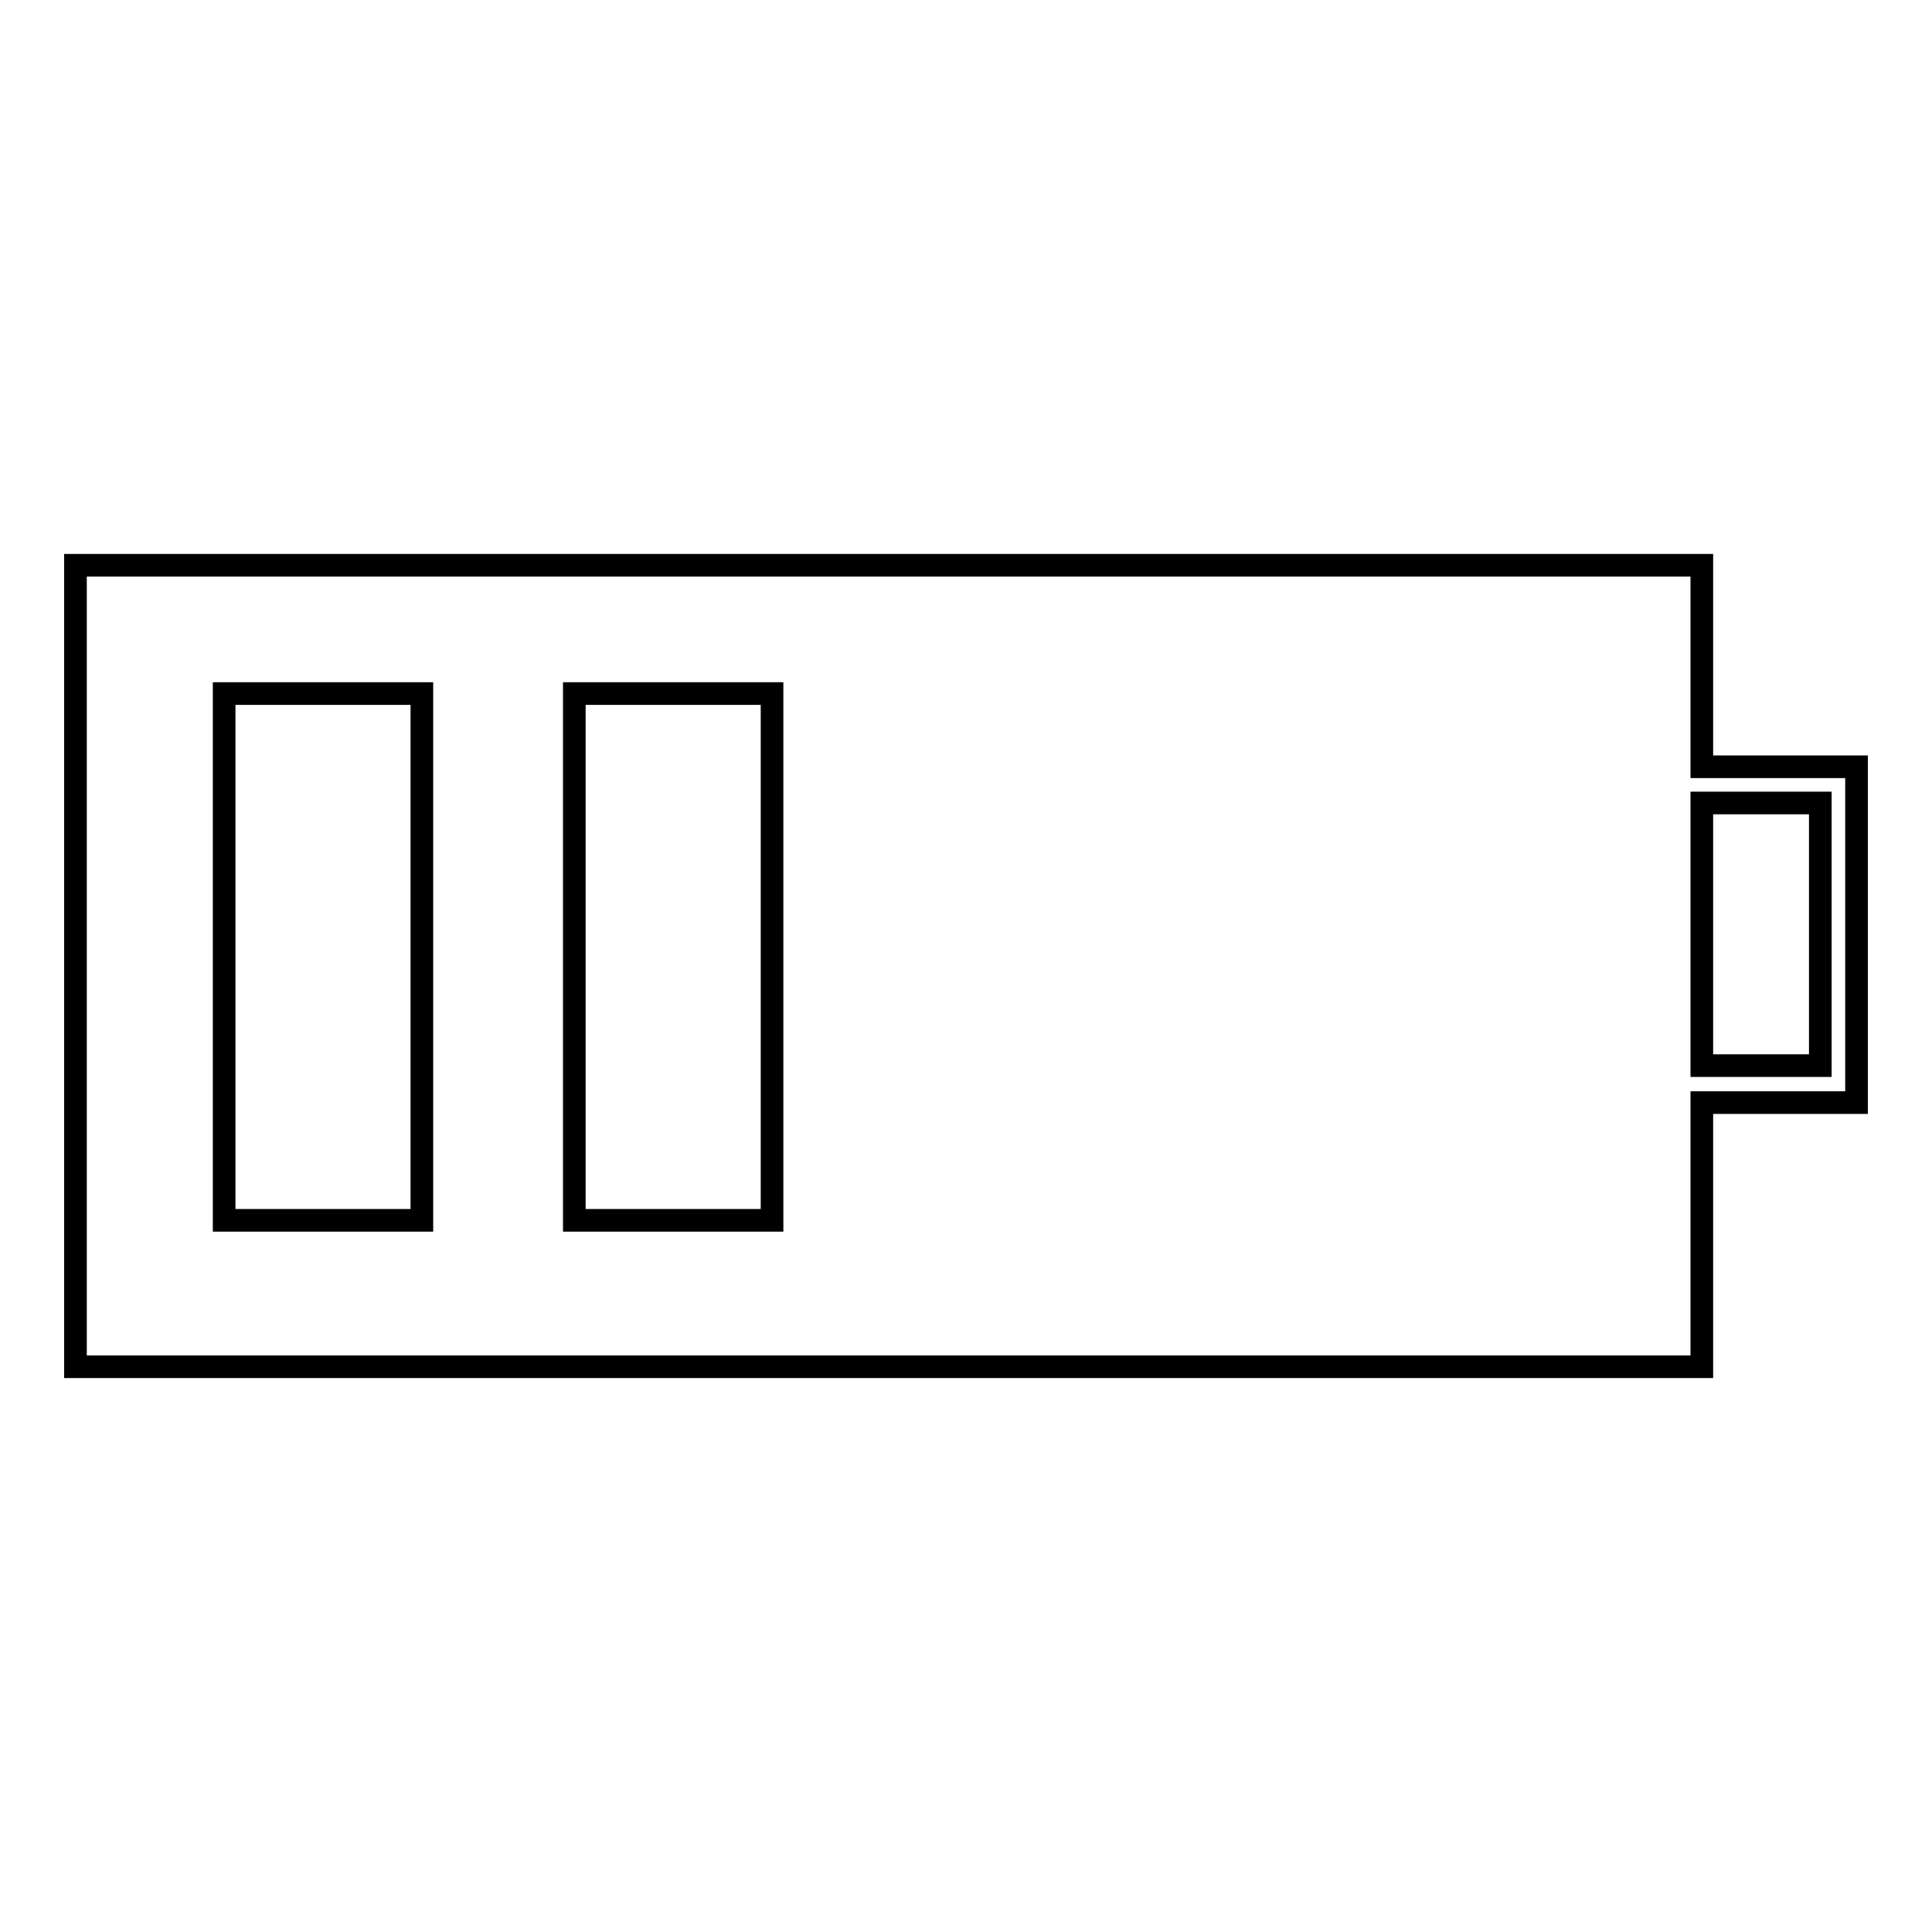 <?xml version="1.0" encoding="utf-8"?>
<!-- Svg Vector Icons : http://www.onlinewebfonts.com/icon -->
<!DOCTYPE svg PUBLIC "-//W3C//DTD SVG 1.1//EN" "http://www.w3.org/Graphics/SVG/1.1/DTD/svg11.dtd">
<svg version="1.1" xmlns="http://www.w3.org/2000/svg" xmlns:xlink="http://www.w3.org/1999/xlink" x="0px" y="0px" viewBox="0 0 256 256" enable-background="new 0 0 256 256" xml:space="preserve">
<g><g><g><g><path stroke-width="3" fill-opacity="0" stroke="#000000"  d="M225.5,74.9H10v106.2h215.5v-35H246v-44.5h-20.5V74.9L225.5,74.9z M55.9,161.7H29.7V91.9h26.2V161.7L55.9,161.7z M102.3,161.7H76.1V91.9h26.2V161.7L102.3,161.7z M241.2,106.4v34.8h-15.7v-34.8H241.2z"/></g></g><g></g><g></g><g></g><g></g><g></g><g></g><g></g><g></g><g></g><g></g><g></g><g></g><g></g><g></g><g></g></g></g>
</svg>